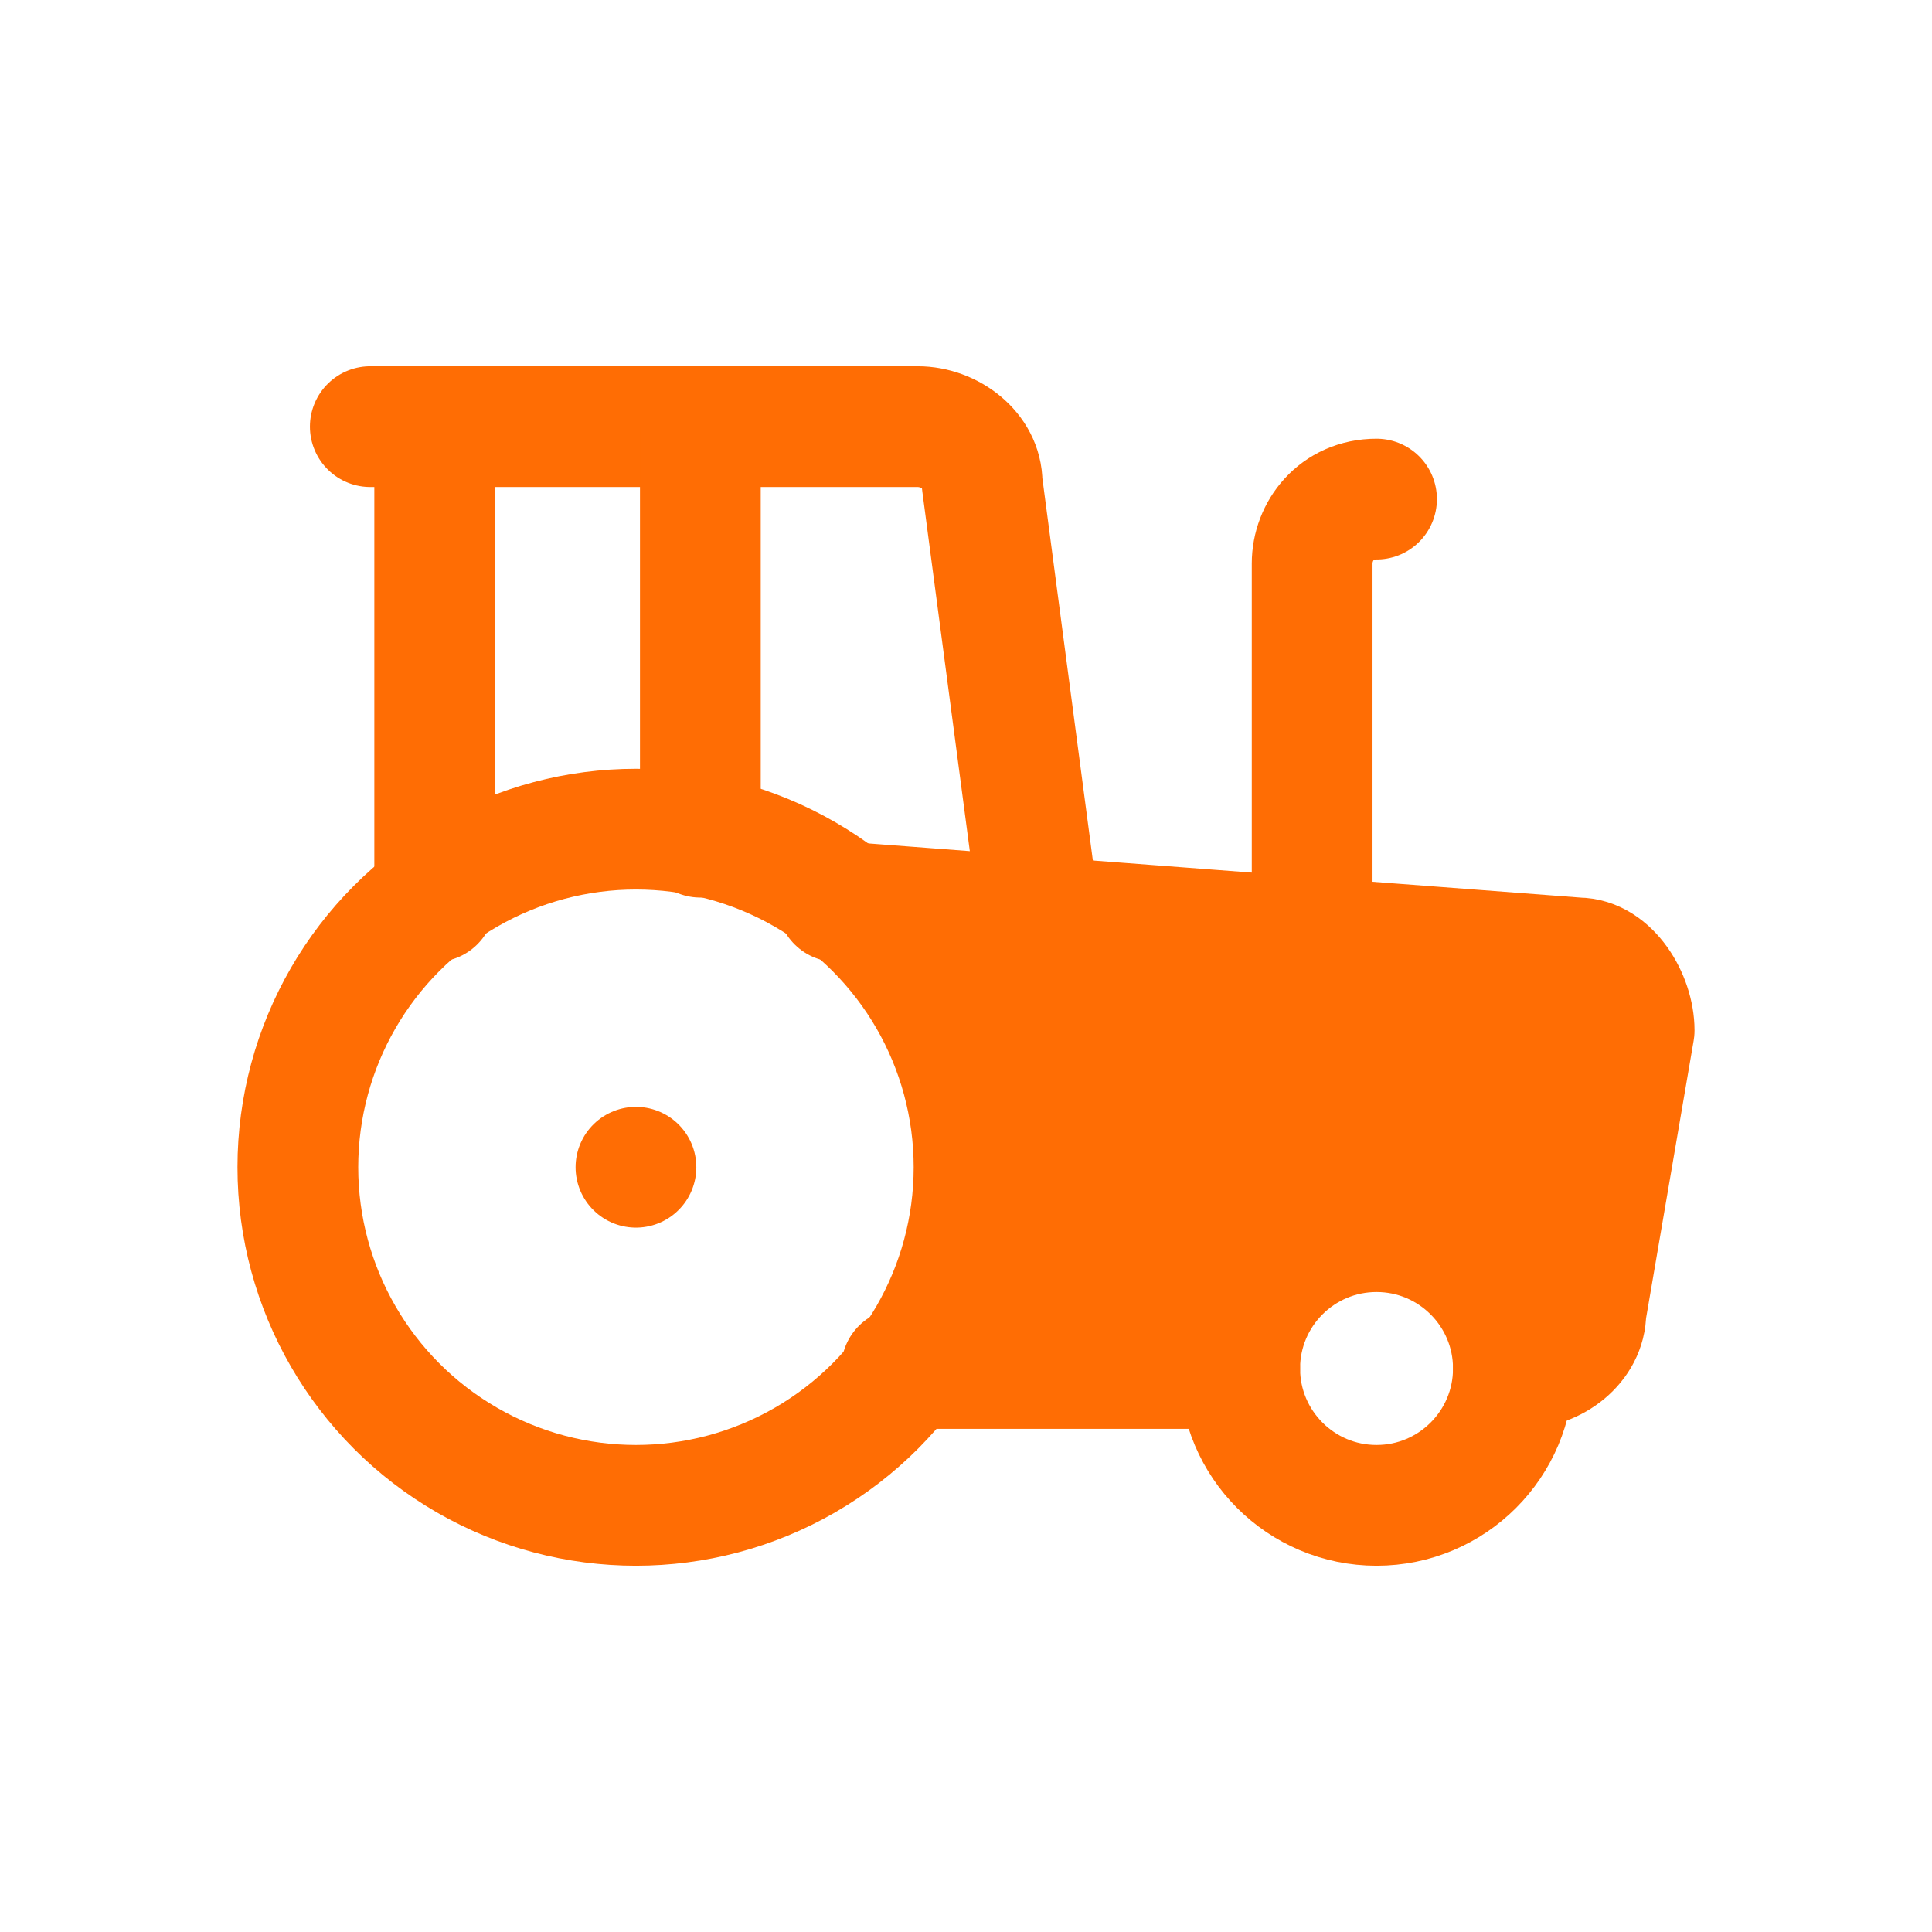 <?xml version="1.0" encoding="UTF-8"?>
<svg xmlns="http://www.w3.org/2000/svg" version="1.1" viewBox="0 0 24 24">
  <defs>
    <style>
      .cls-1 {
        fill: none;
        stroke: #ff6d04;
        stroke-linecap: round;
        stroke-linejoin: round;
        stroke-width: 1.5px;
      }

      .cls-2 {
        fill: #ff6d04;
      }
    </style>
  </defs>
  <!-- Generator: Adobe Illustrator 28.6.0, SVG Export Plug-In . SVG Version: 1.2.0 Build 709)  -->
  <g>
    <g id="Layer_1">
      <path class="cls-1" d="M10.4,11.2l9.2.7c.4,0,.7.5.7.9l-.6,3.5c0,.4-.4.7-.8.7h-.1"/>
      <path class="cls-1" d="M15.4,17h-4.2"/>
      <path class="cls-1" d="M17.1,6.2c-.5,0-.8.4-.8.8v4.6"/>
      <path class="cls-1" d="M4.6,5.3h6.8c.4,0,.8.3.8.7l.7,5.3"/>
      <path class="cls-1" d="M5.4,11.2v-5.8"/>
      <path class="cls-1" d="M7.9,14.5h0"/>
      <path class="cls-1" d="M8.7,10.4v-5.1"/>
      <circle class="cls-1" cx="17.1" cy="17" r="1.7"/>
      <circle class="cls-1" cx="7.9" cy="14.5" r="4.2"/>
      <polygon class="cls-2" points="10.7 11.4 19.6 11.9 20.2 12.8 19.7 16.3 18.9 17 17.1 15.3 15.4 16.8 11.2 17 12.1 14.5 10.7 11.4"/>
    </g>
  </g>
</svg>